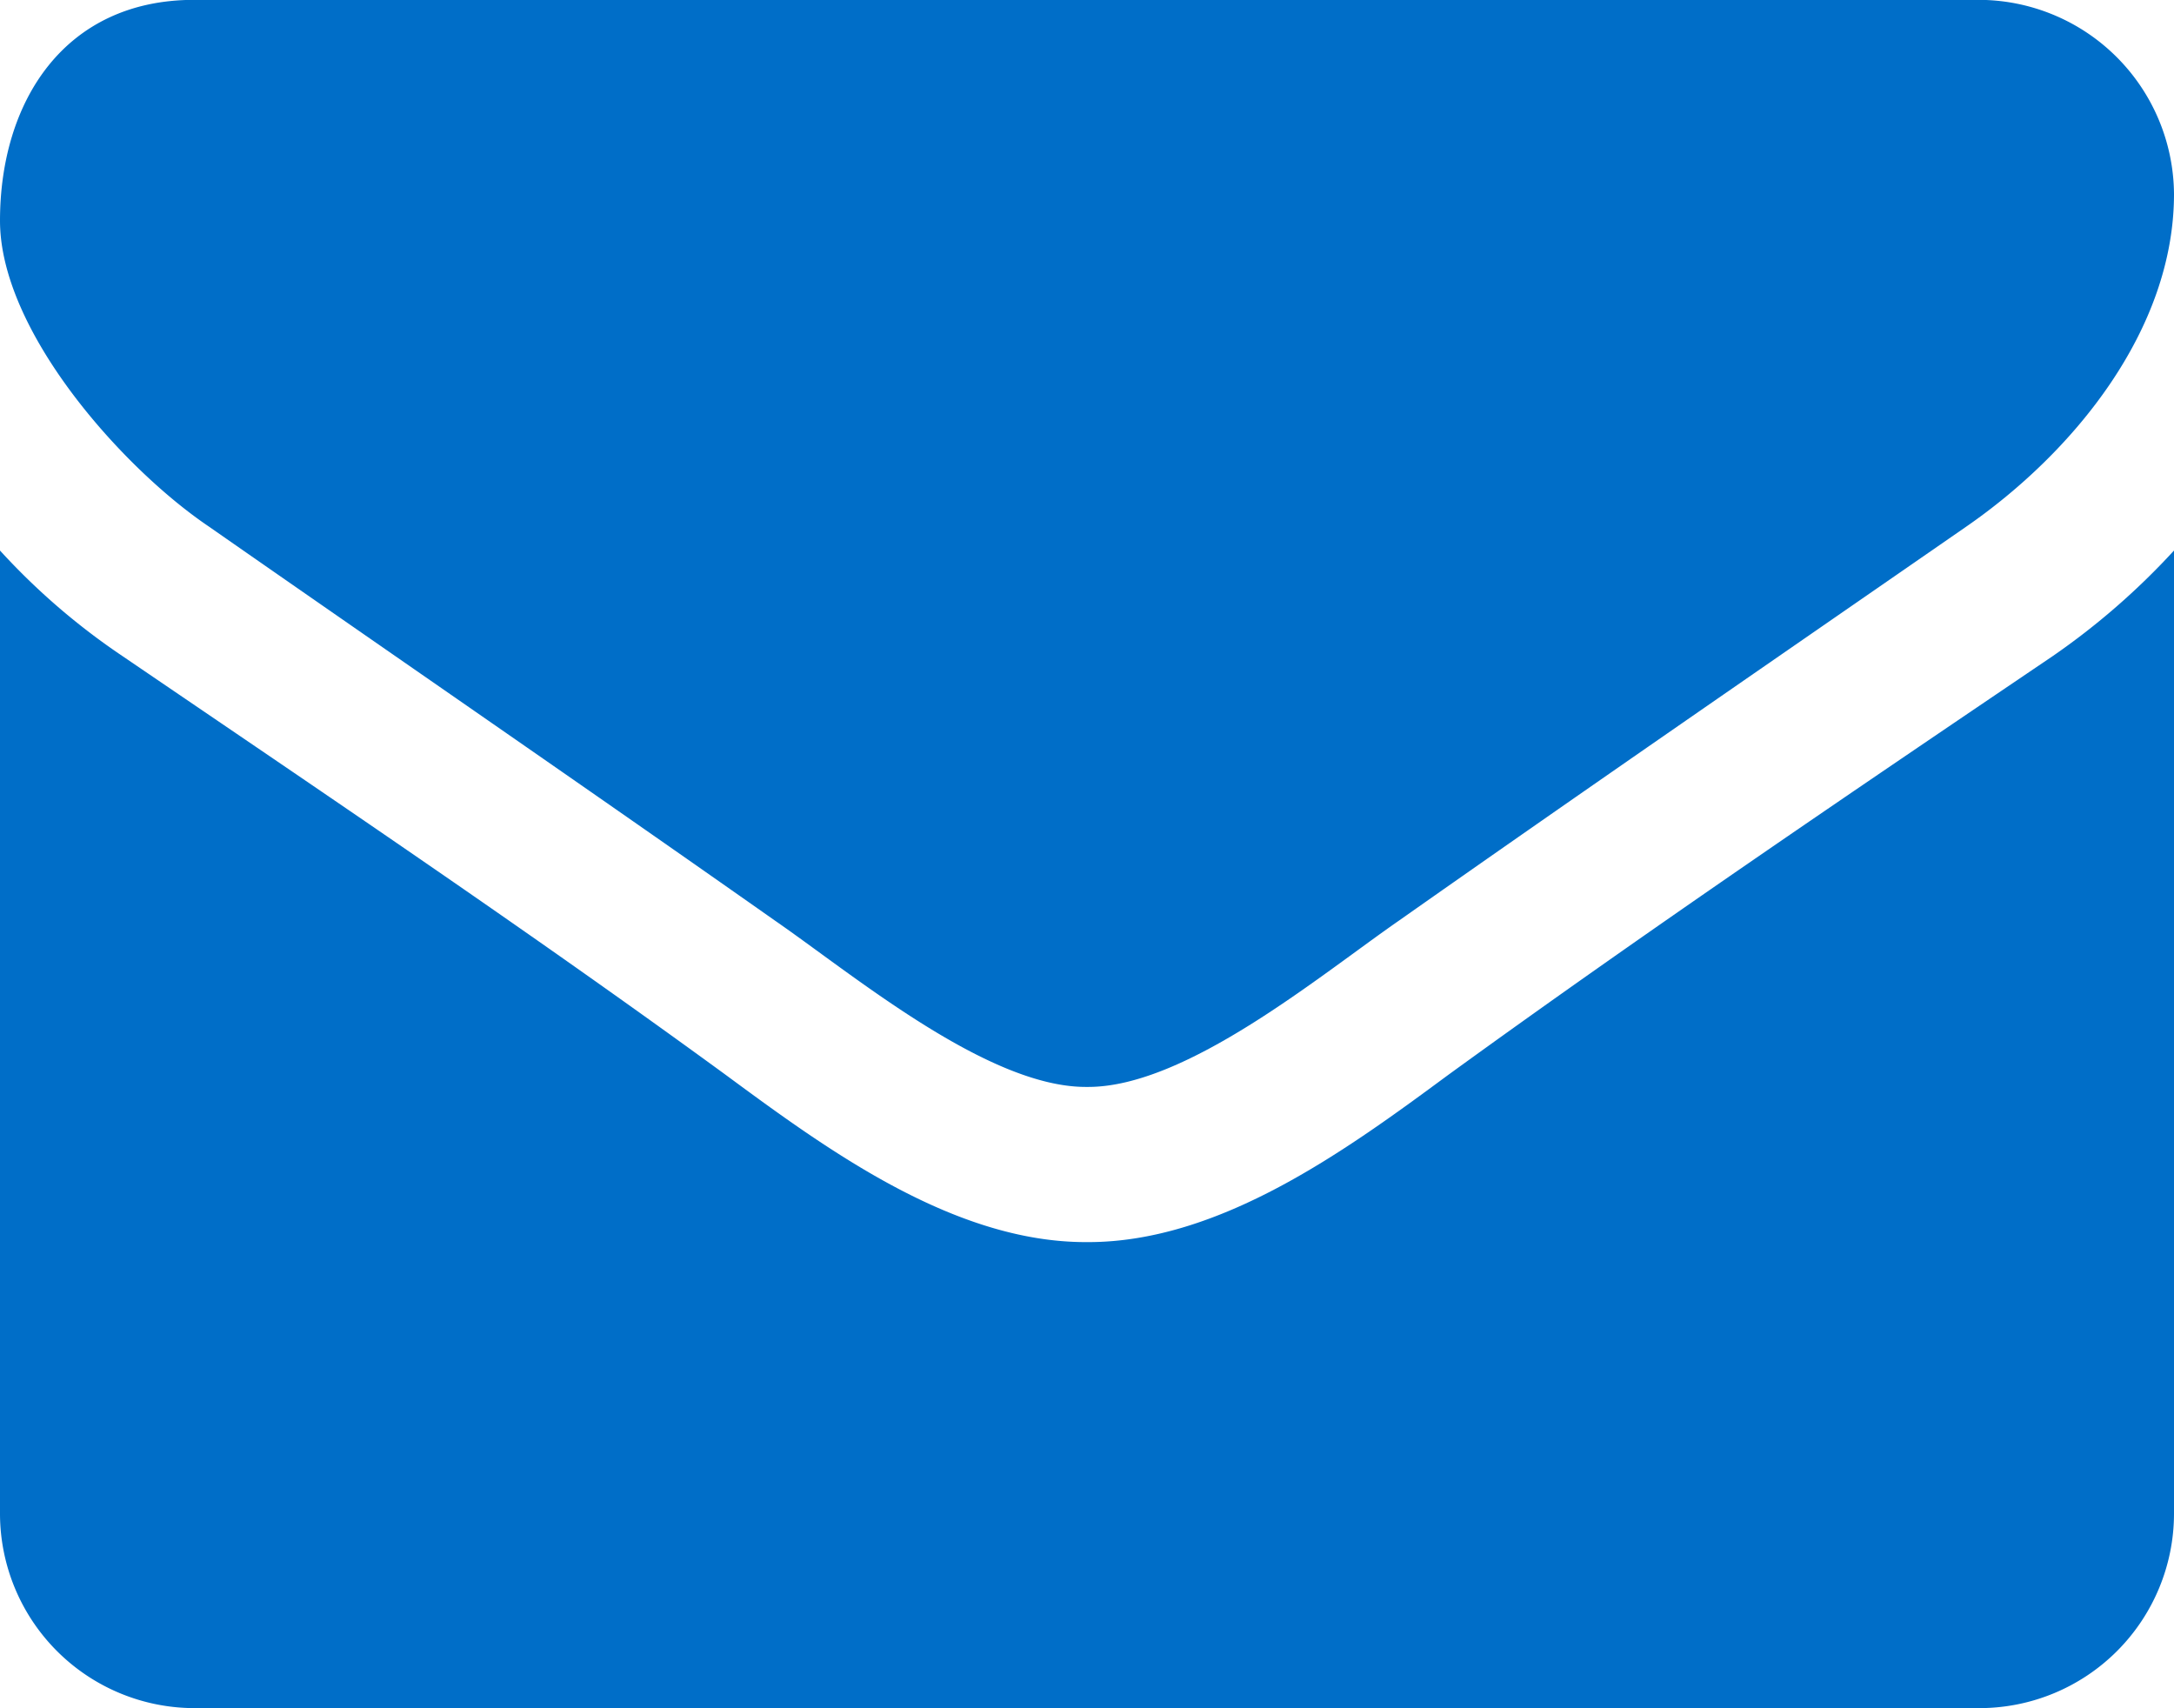 <svg xmlns="http://www.w3.org/2000/svg" width="31.818" height="25" viewBox="0 0 31.818 25">
  <g id="Group_3047" data-name="Group 3047" transform="translate(-2179.846 -311.996)">
    <path id="Path_3561" data-name="Path 3561" d="M2208.628,319.7c-2.77,1.918-5.558,3.835-8.31,5.771-1.154.8-3.107,2.432-4.545,2.432h-.036c-1.438,0-3.391-1.633-4.546-2.432-2.752-1.936-5.539-3.853-8.291-5.771-1.261-.852-3.054-2.858-3.054-4.474,0-1.74.941-3.232,2.841-3.232h26.136a2.862,2.862,0,0,1,2.841,2.841C2211.664,316.826,2210.19,318.619,2208.628,319.7Zm3.036,14.453a2.849,2.849,0,0,1-2.841,2.841h-26.136a2.849,2.849,0,0,1-2.841-2.841v-14.1a9.906,9.906,0,0,0,1.793,1.545c2.947,2.007,5.93,4.013,8.825,6.126,1.491,1.1,3.337,2.45,5.273,2.45h.036c1.935,0,3.782-1.349,5.273-2.45,2.894-2.1,5.877-4.119,8.843-6.126a10.51,10.51,0,0,0,1.775-1.545Z" fill="#006ec8"/>
  </g>
</svg>
